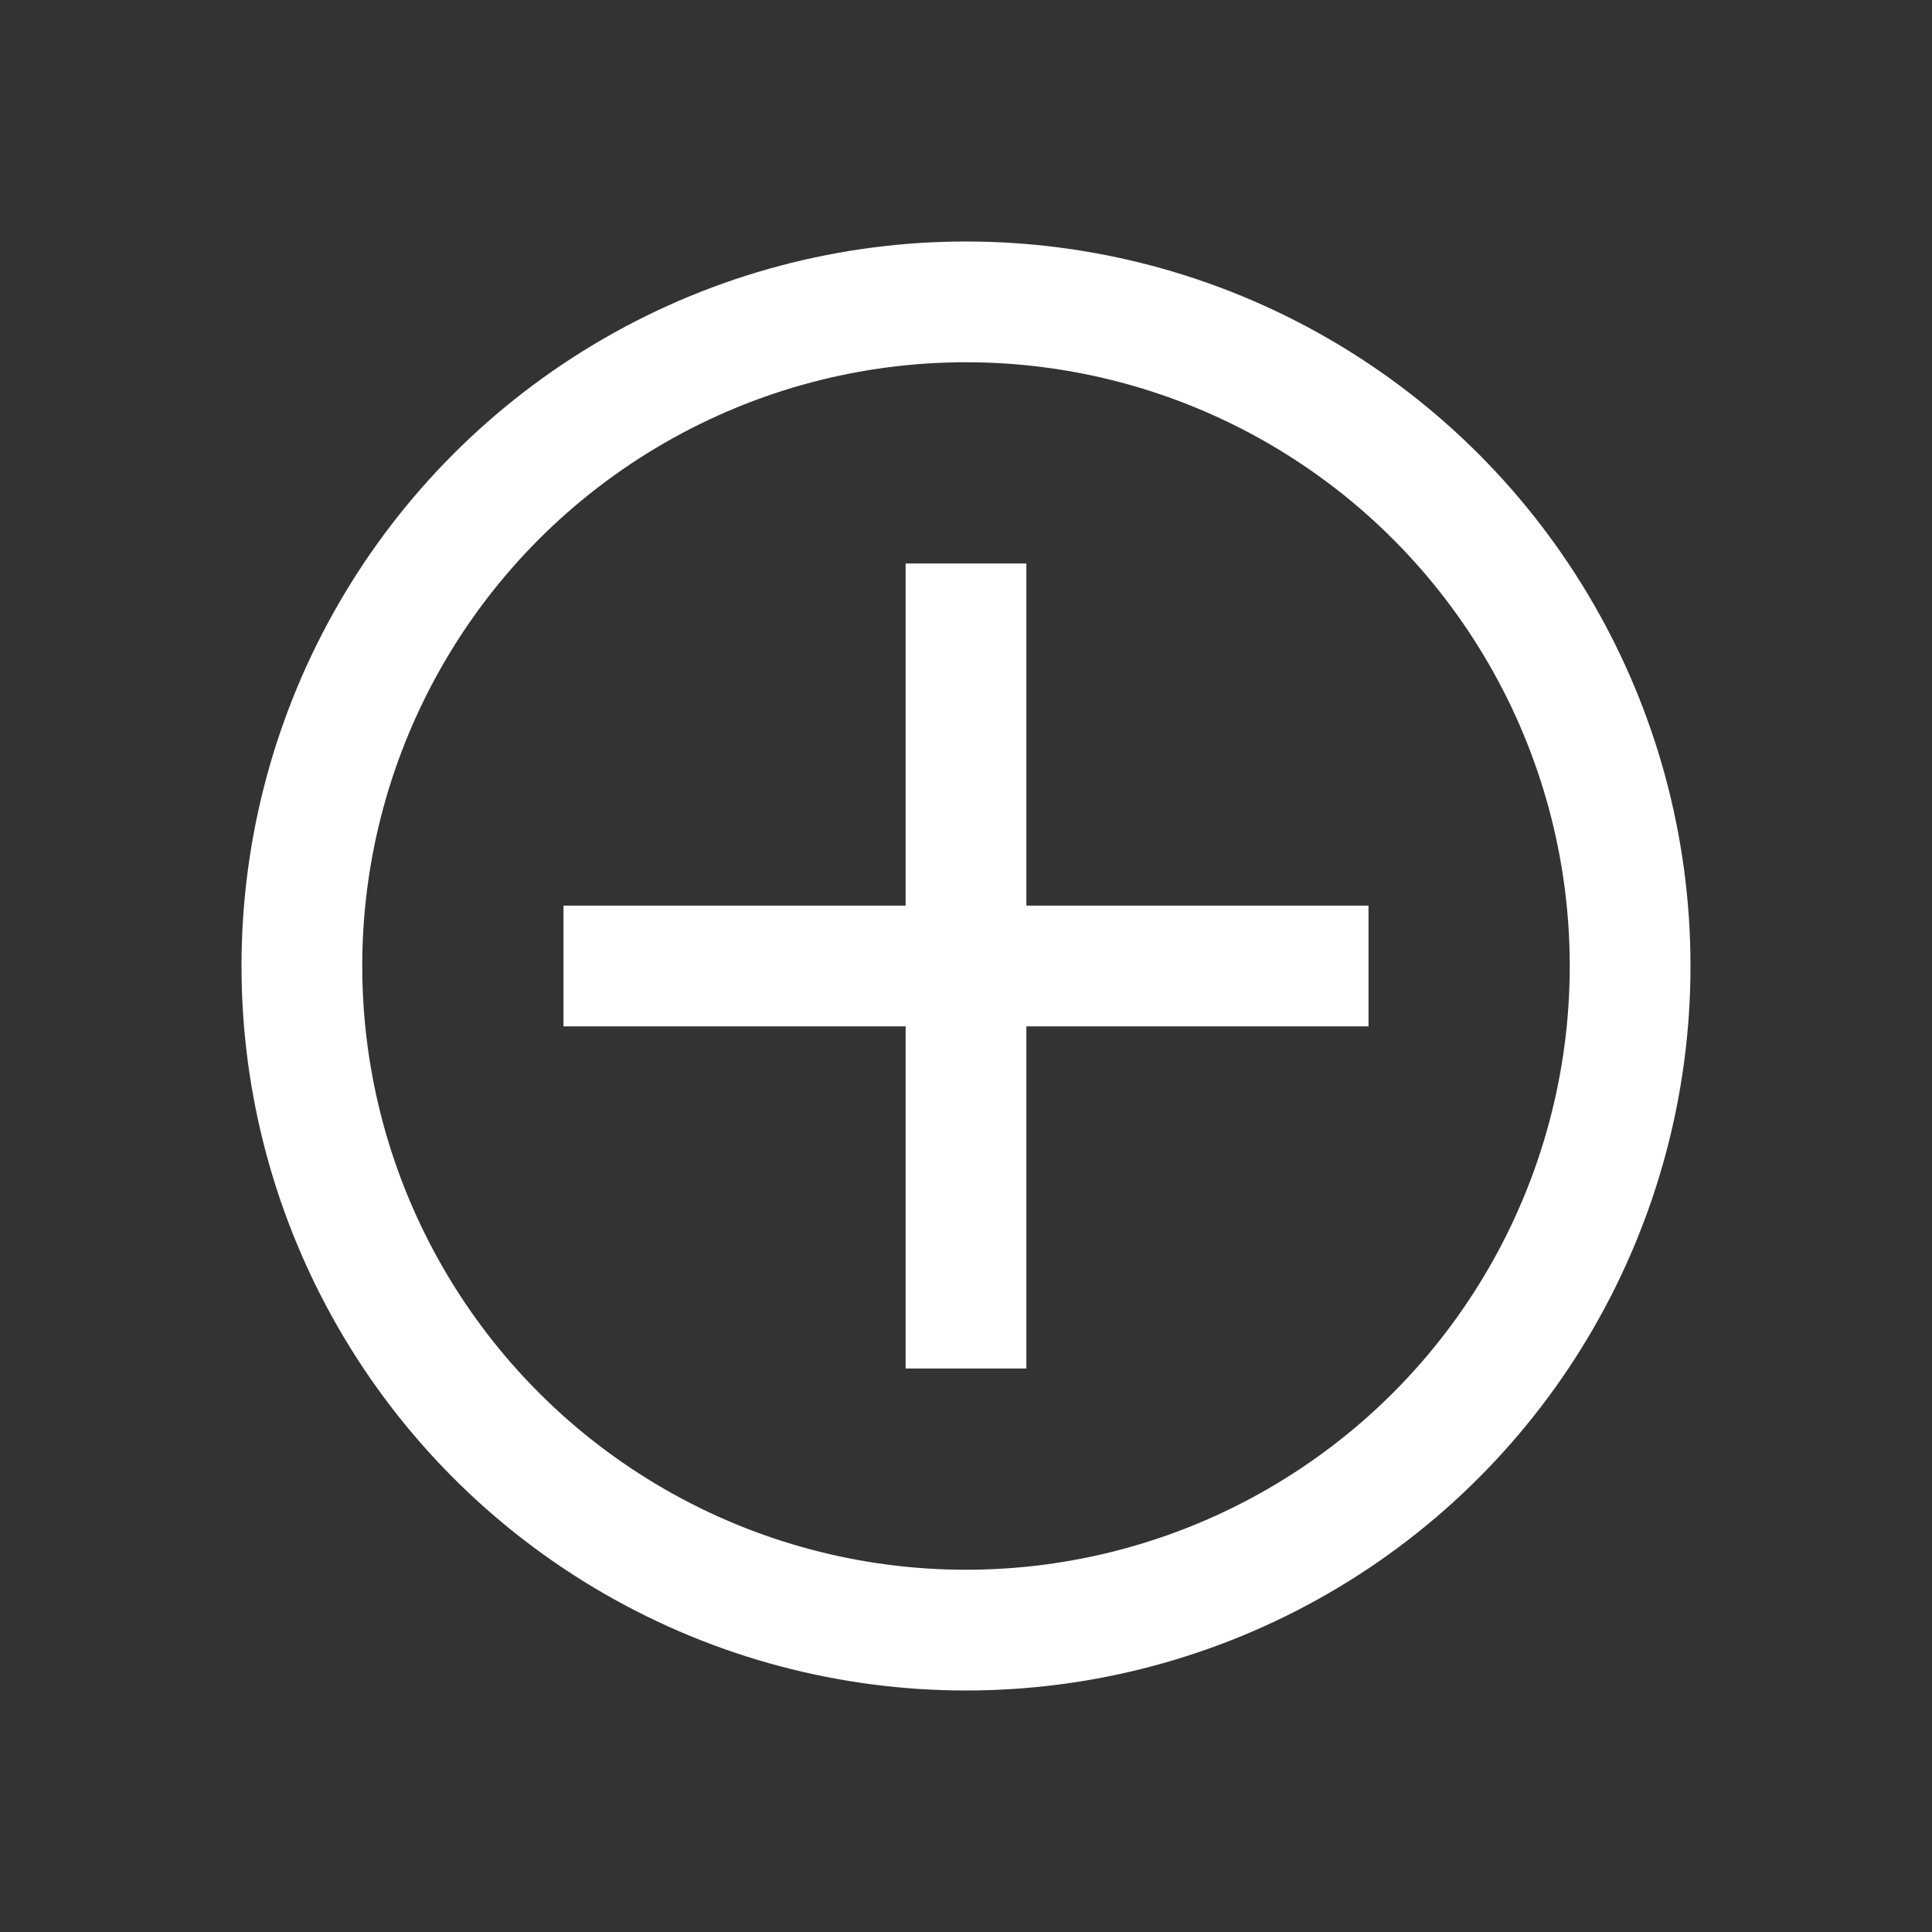 <svg fill="none" height="24" viewBox="0 0 24 24" width="24" xmlns="http://www.w3.org/2000/svg"><rect x="0" y="0" width="24" height="24" fill="#333333" stroke="none"/><circle cx="12" cy="12" r="8.25" stroke="#fff" stroke-width="1.5"/><g clip-rule="evenodd" fill="#fff" fill-rule="evenodd"><path d="M17 12.75H7v-1.5h10z"/><path d="M12.75 7v10h-1.5V7z"/></g></svg>